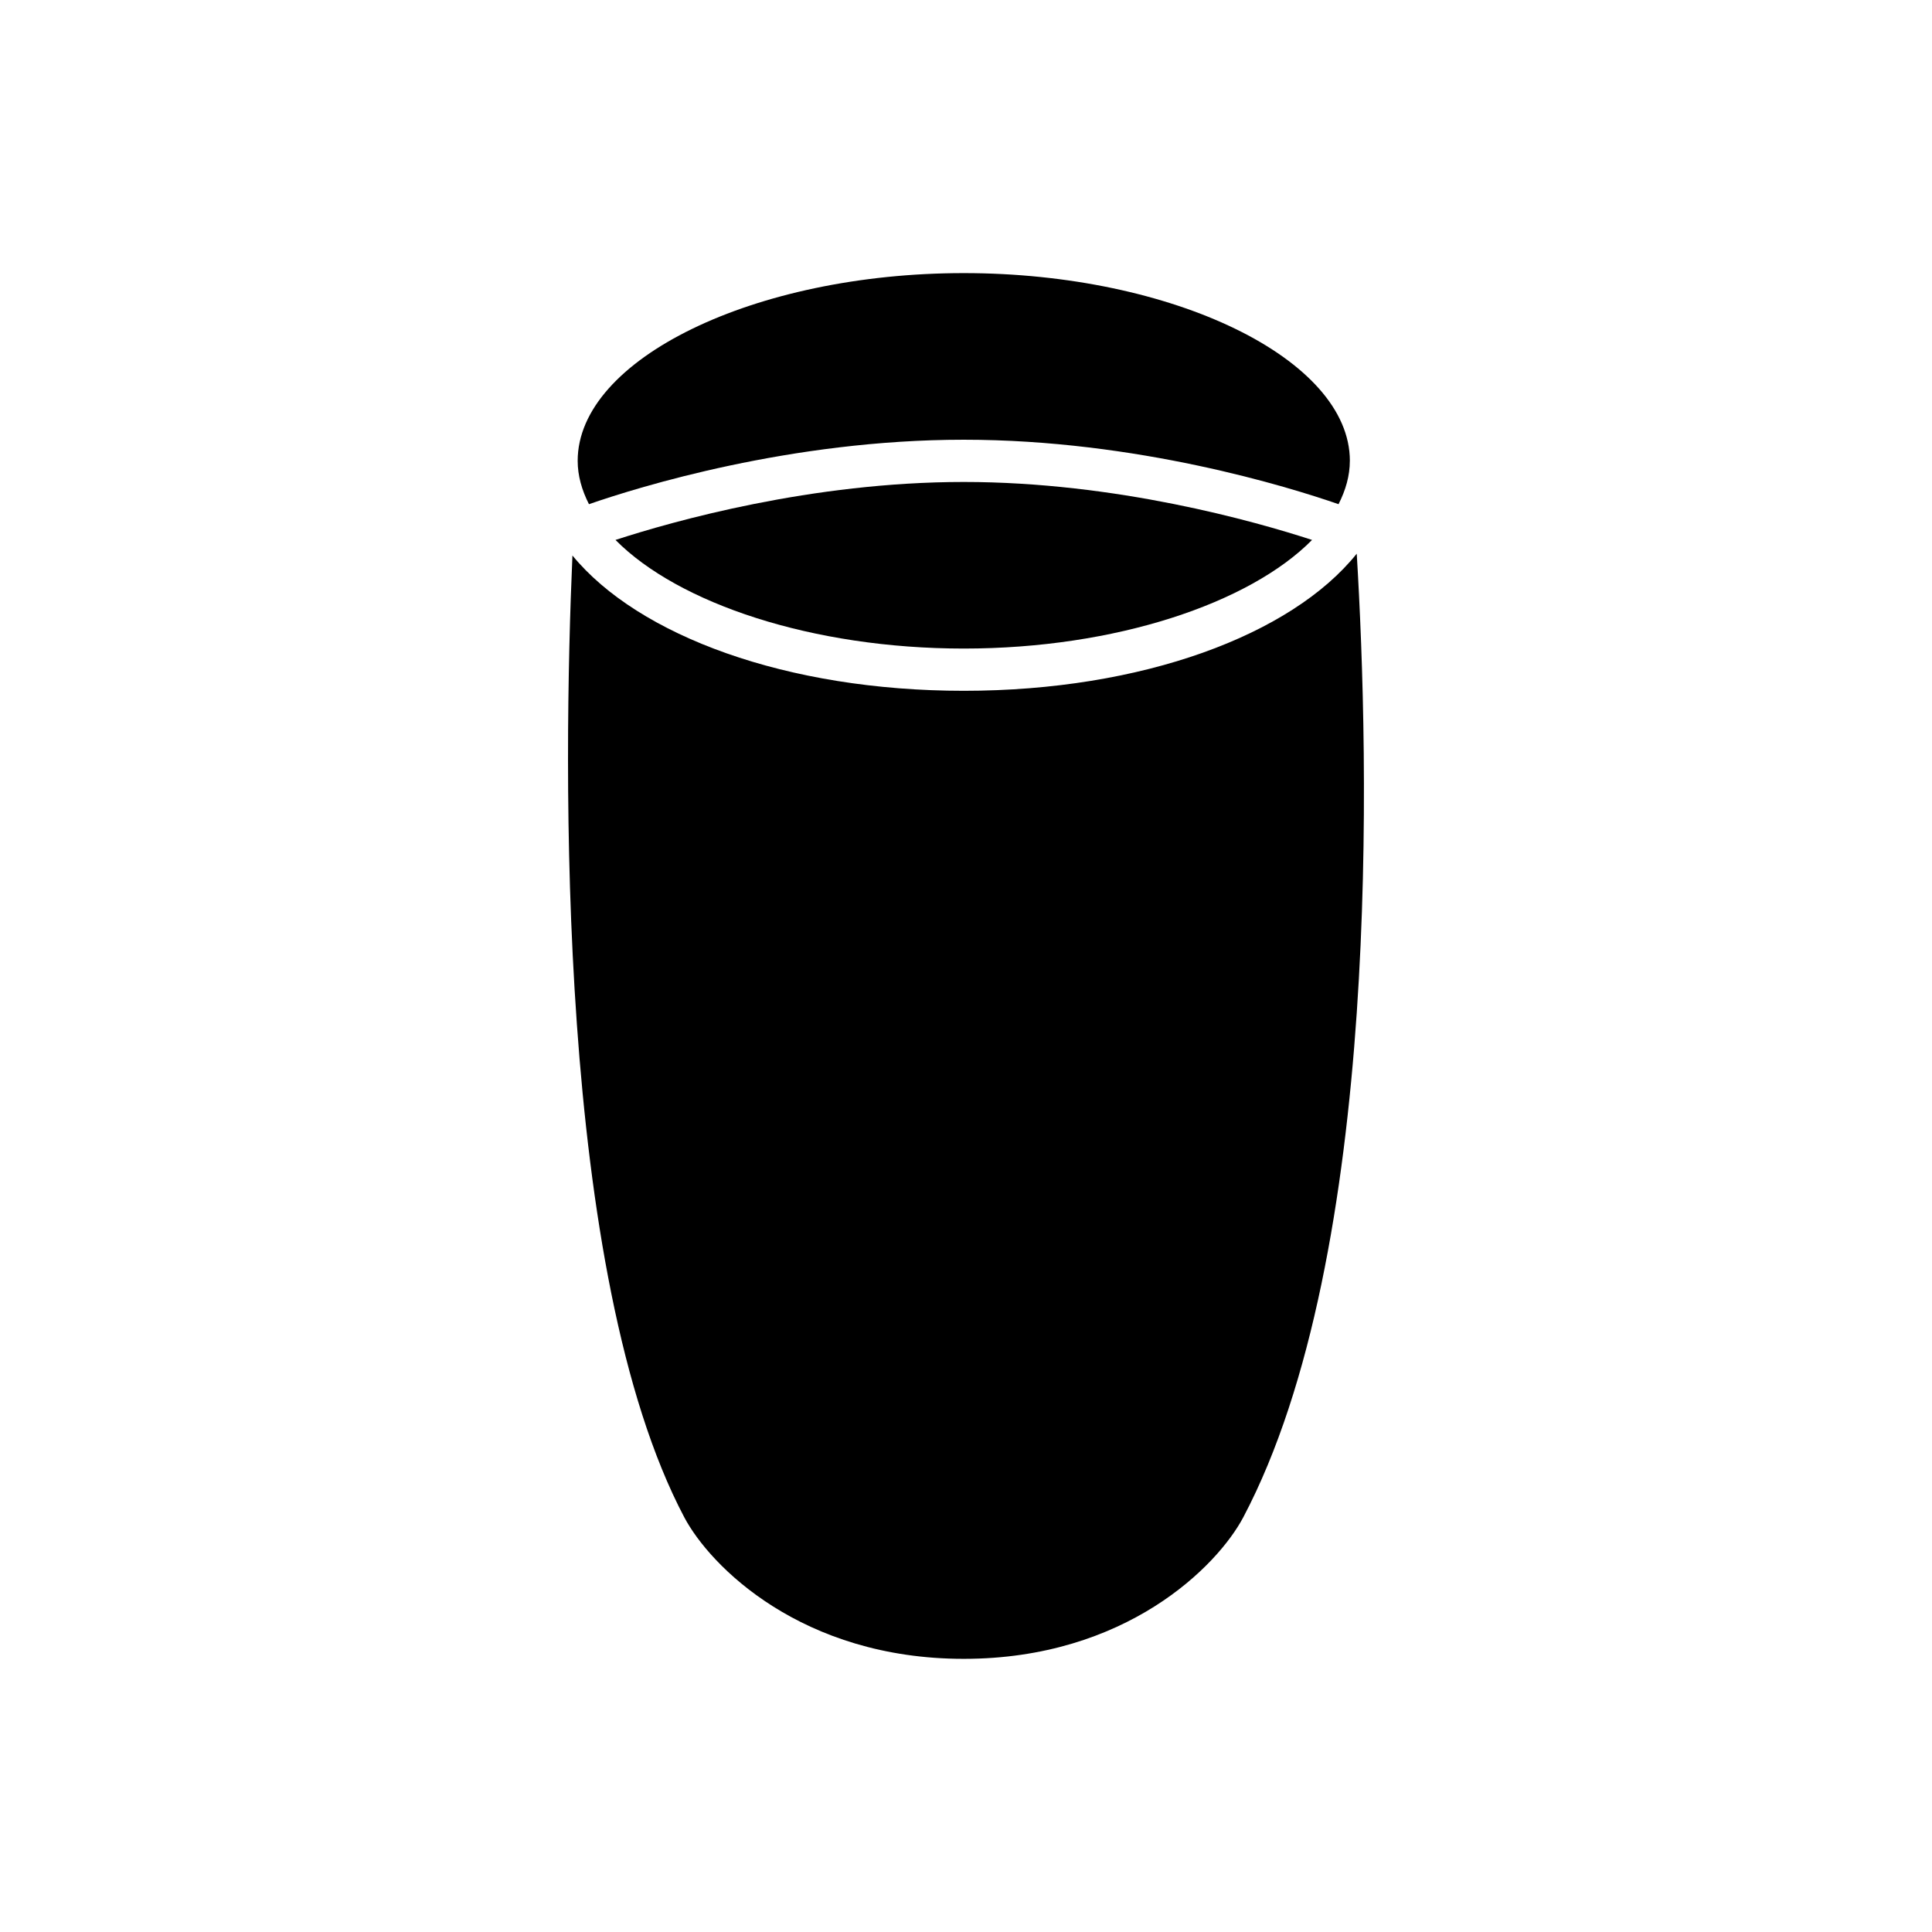 <?xml version="1.0" encoding="UTF-8"?>
<!-- Uploaded to: ICON Repo, www.iconrepo.com, Generator: ICON Repo Mixer Tools -->
<svg fill="#000000" width="800px" height="800px" version="1.1" viewBox="144 144 512 512" xmlns="http://www.w3.org/2000/svg">
 <g>
  <path d="m501.73 266.13c0-26.969-46.855-49.754-102.32-49.754-55.461 0-102.32 22.785-102.32 49.754 0 3.941 1.109 7.777 2.992 11.484 13.145-4.555 53.461-17.082 99.324-17.082 45.859 0 86.176 12.527 99.32 17.082 1.887-3.703 2.996-7.539 2.996-11.484z"/>
  <path d="m307.11 287.09c16.621 16.82 52.156 28.785 92.301 28.785 40.148 0 75.68-11.965 92.301-28.785-15.254-4.965-51.992-15.363-92.301-15.363-40.312 0-77.047 10.398-92.301 15.363z"/>
  <path d="m503.55 290.73c-17.301 21.574-56.895 36.34-104.14 36.34-46.883 0-86.203-14.547-103.71-35.855-2.422 55.496-4.328 190.51 29.617 254.84 6.856 12.988 31.164 37.555 74.094 37.555 42.934 0 67.238-24.566 74.094-37.555 36.797-69.738 33.309-201.36 30.043-255.33z"/>
 </g>
</svg>